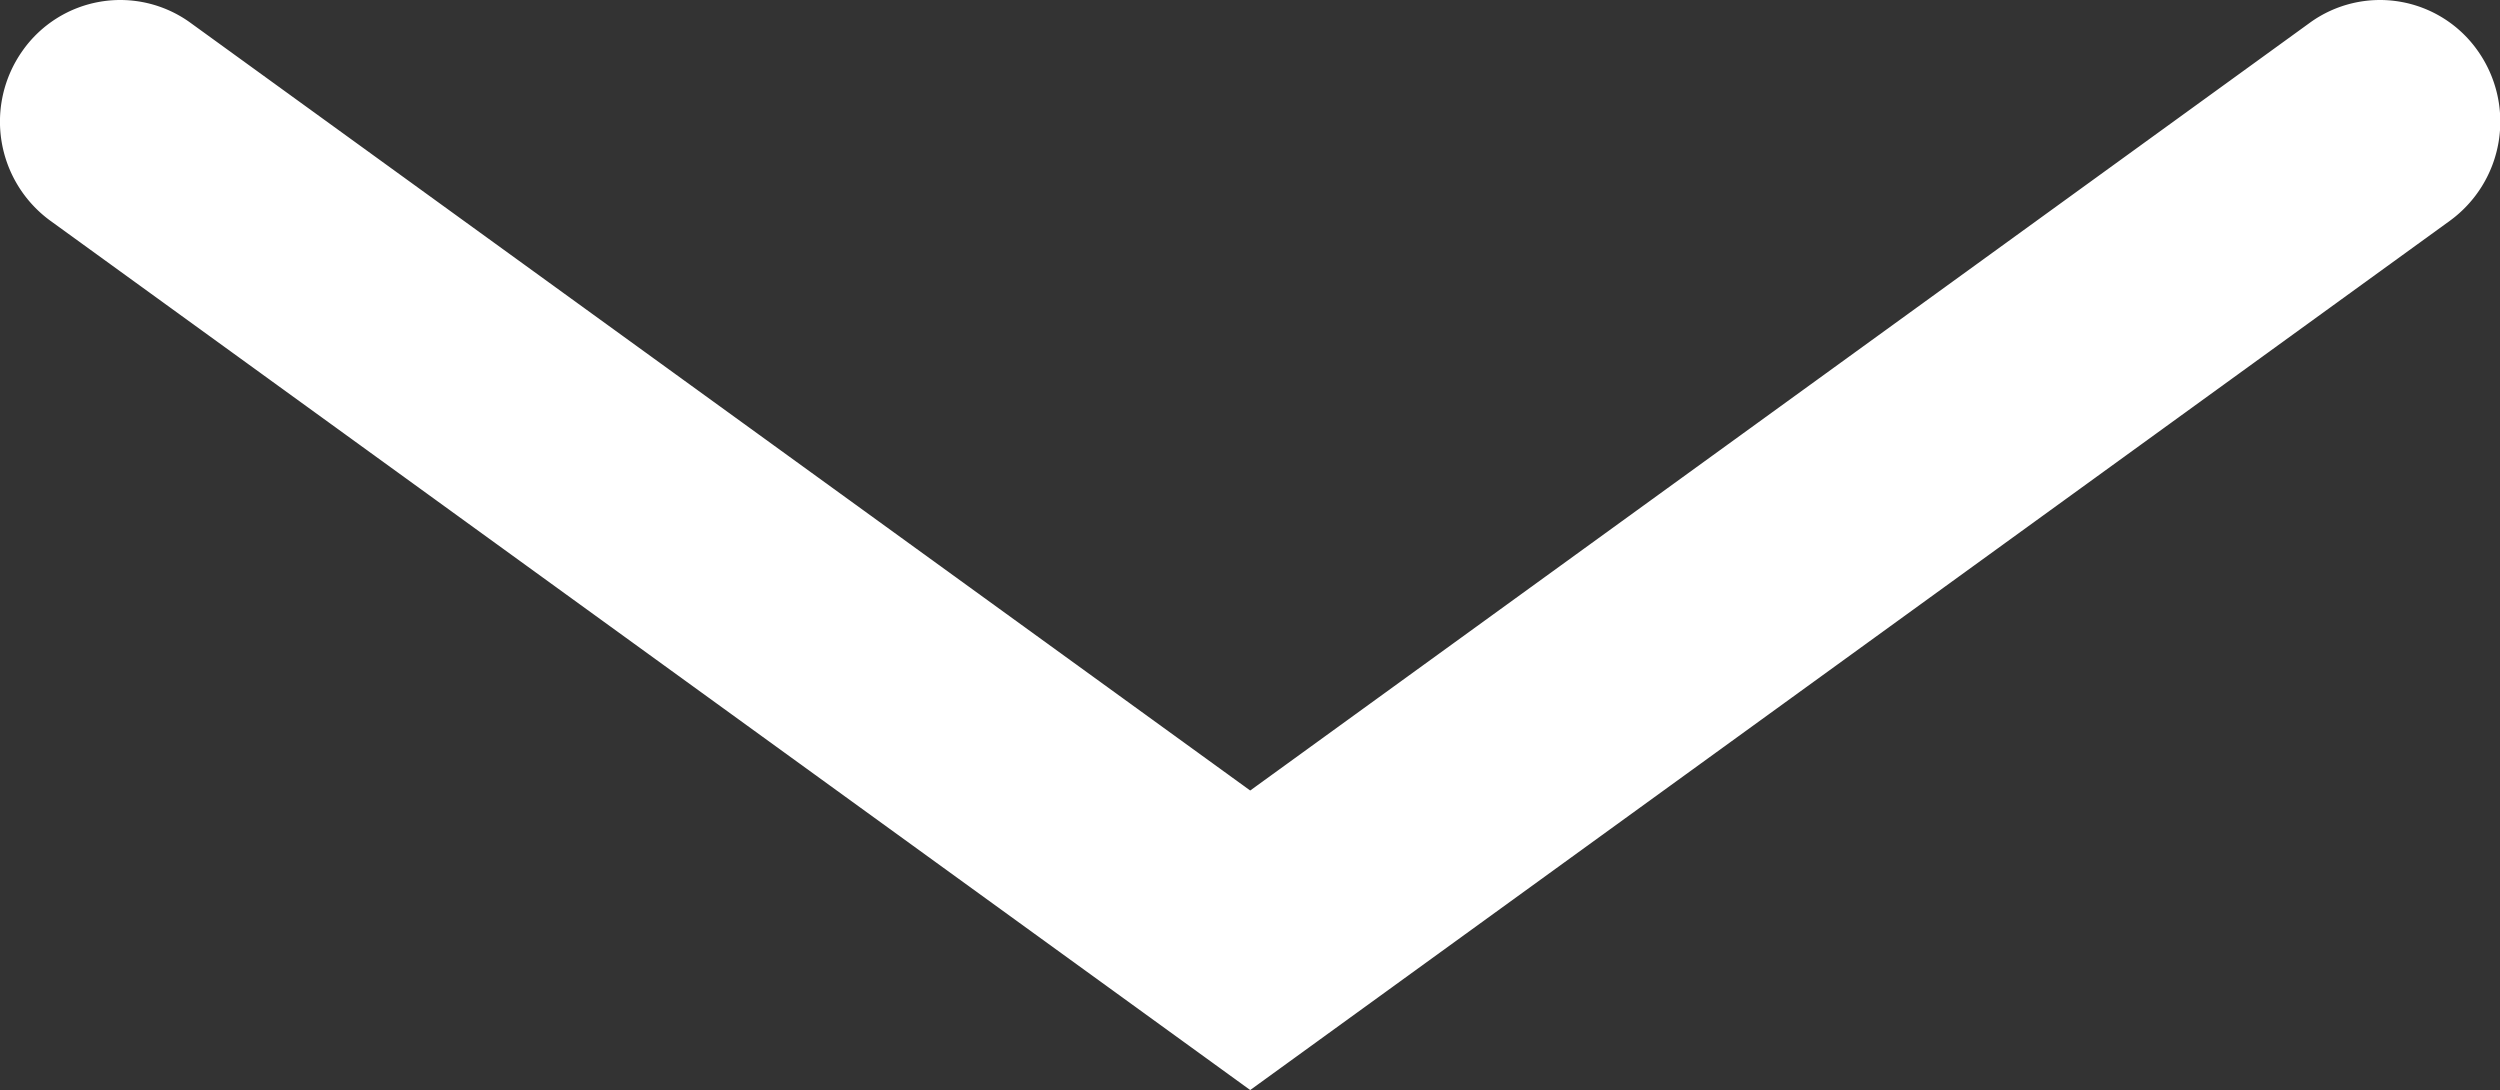 <svg xmlns="http://www.w3.org/2000/svg" width="18.997" height="8.283" viewBox="0 0 18.997 8.283">
  <rect x="0" y="0" width="18.997" height="8.283" fill="#333333" stroke="none"/>
  <path id="패스_4348" data-name="패스 4348" d="M9.5,50.168.382,43.562a.932.932,0,0,1-.211-1.291.908.908,0,0,1,1.276-.213L9.5,47.892l8.052-5.834a.908.908,0,0,1,1.276.213.932.932,0,0,1-.211,1.291Z" transform="translate(0 -41.885)" fill="#fff"/>
</svg>
